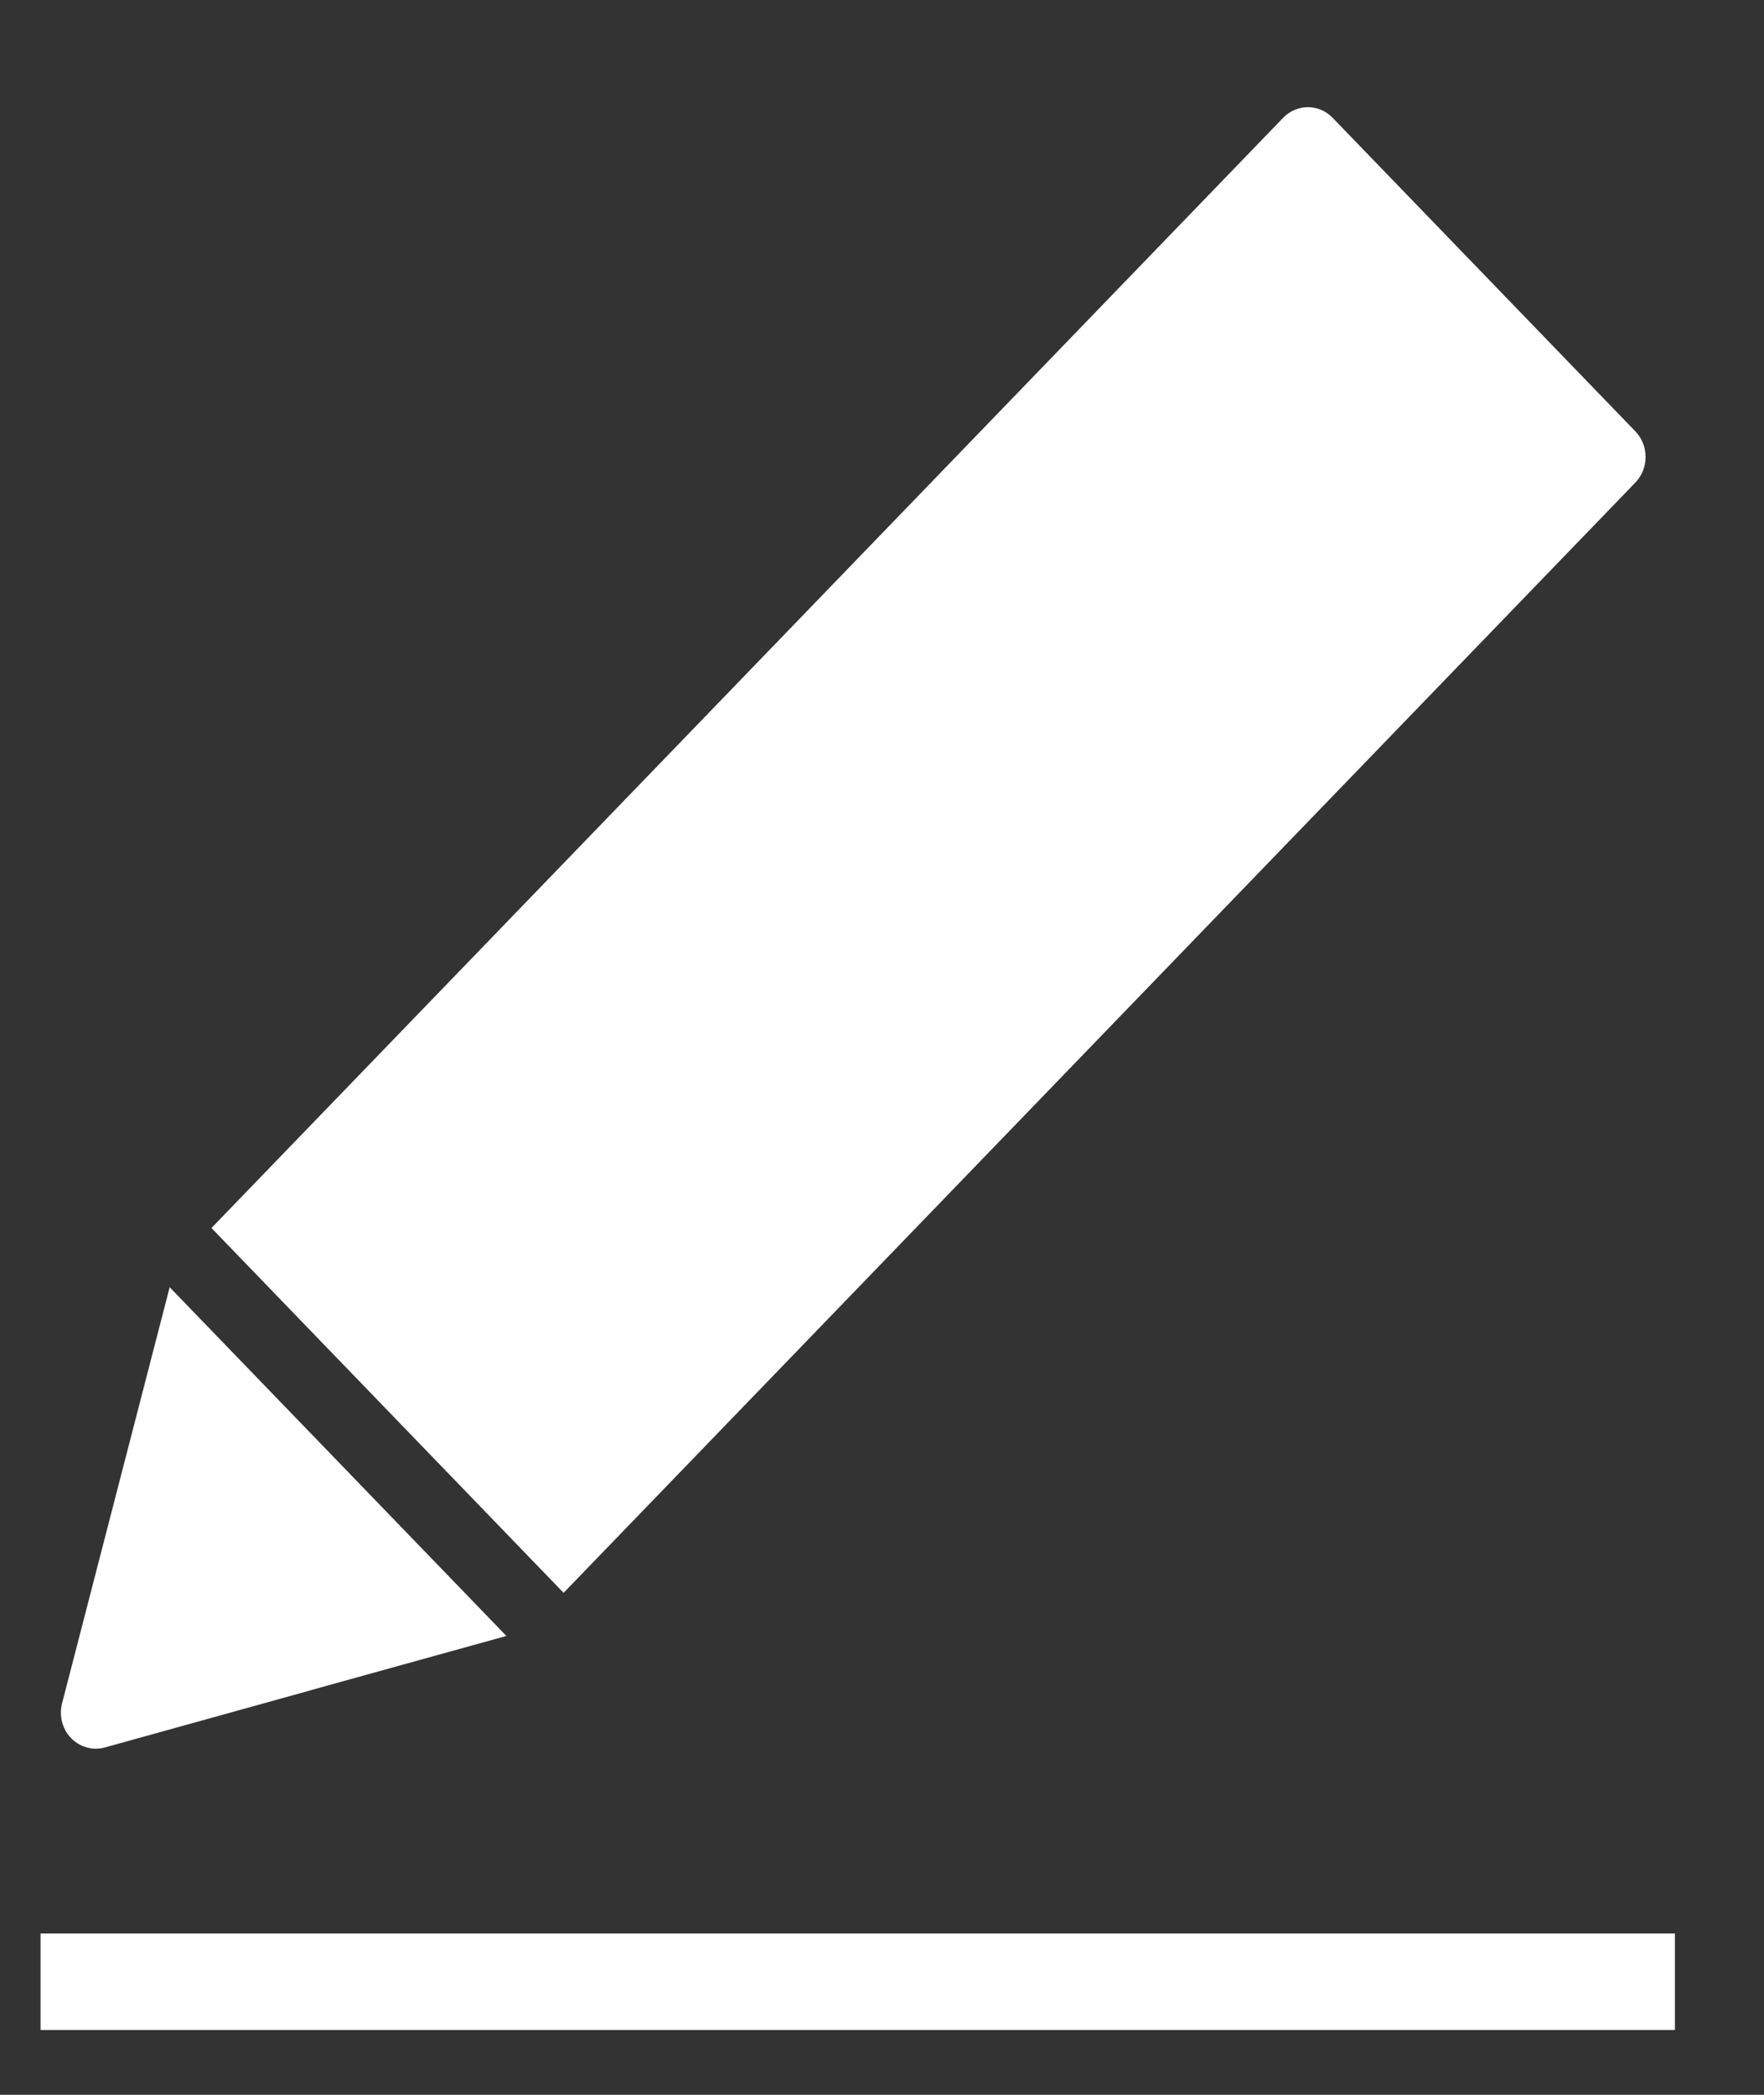 <svg width="16" height="19" viewBox="0 0 16 19" fill="none" xmlns="http://www.w3.org/2000/svg">
<rect x="0" y="0" width="16" height="19" fill="#333333" stroke="none"/>
<g clip-path="url(#clip0_38_90)">
<path d="M12.087 1.068L14.833 3.912C14.957 4.04 14.957 4.249 14.833 4.377L5.112 14.447L1.918 11.138L11.639 1.068C11.763 0.94 11.963 0.94 12.087 1.068ZM4.593 14.838L2.844 15.323L2.825 15.329L0.949 15.85V15.85C0.897 15.864 0.841 15.865 0.786 15.849C0.617 15.802 0.518 15.623 0.563 15.449L1.539 11.675L4.593 14.838L4.593 14.838Z" fill="white"/>
<path d="M15.192 17.537H0.368V18.412H15.192V17.537Z" fill="white"/>
</g>
<defs>
<clipPath id="clip0_38_90">
<rect width="14.824" height="17.44" fill="white" transform="translate(0.368 0.972)"/>
</clipPath>
</defs>
</svg>
